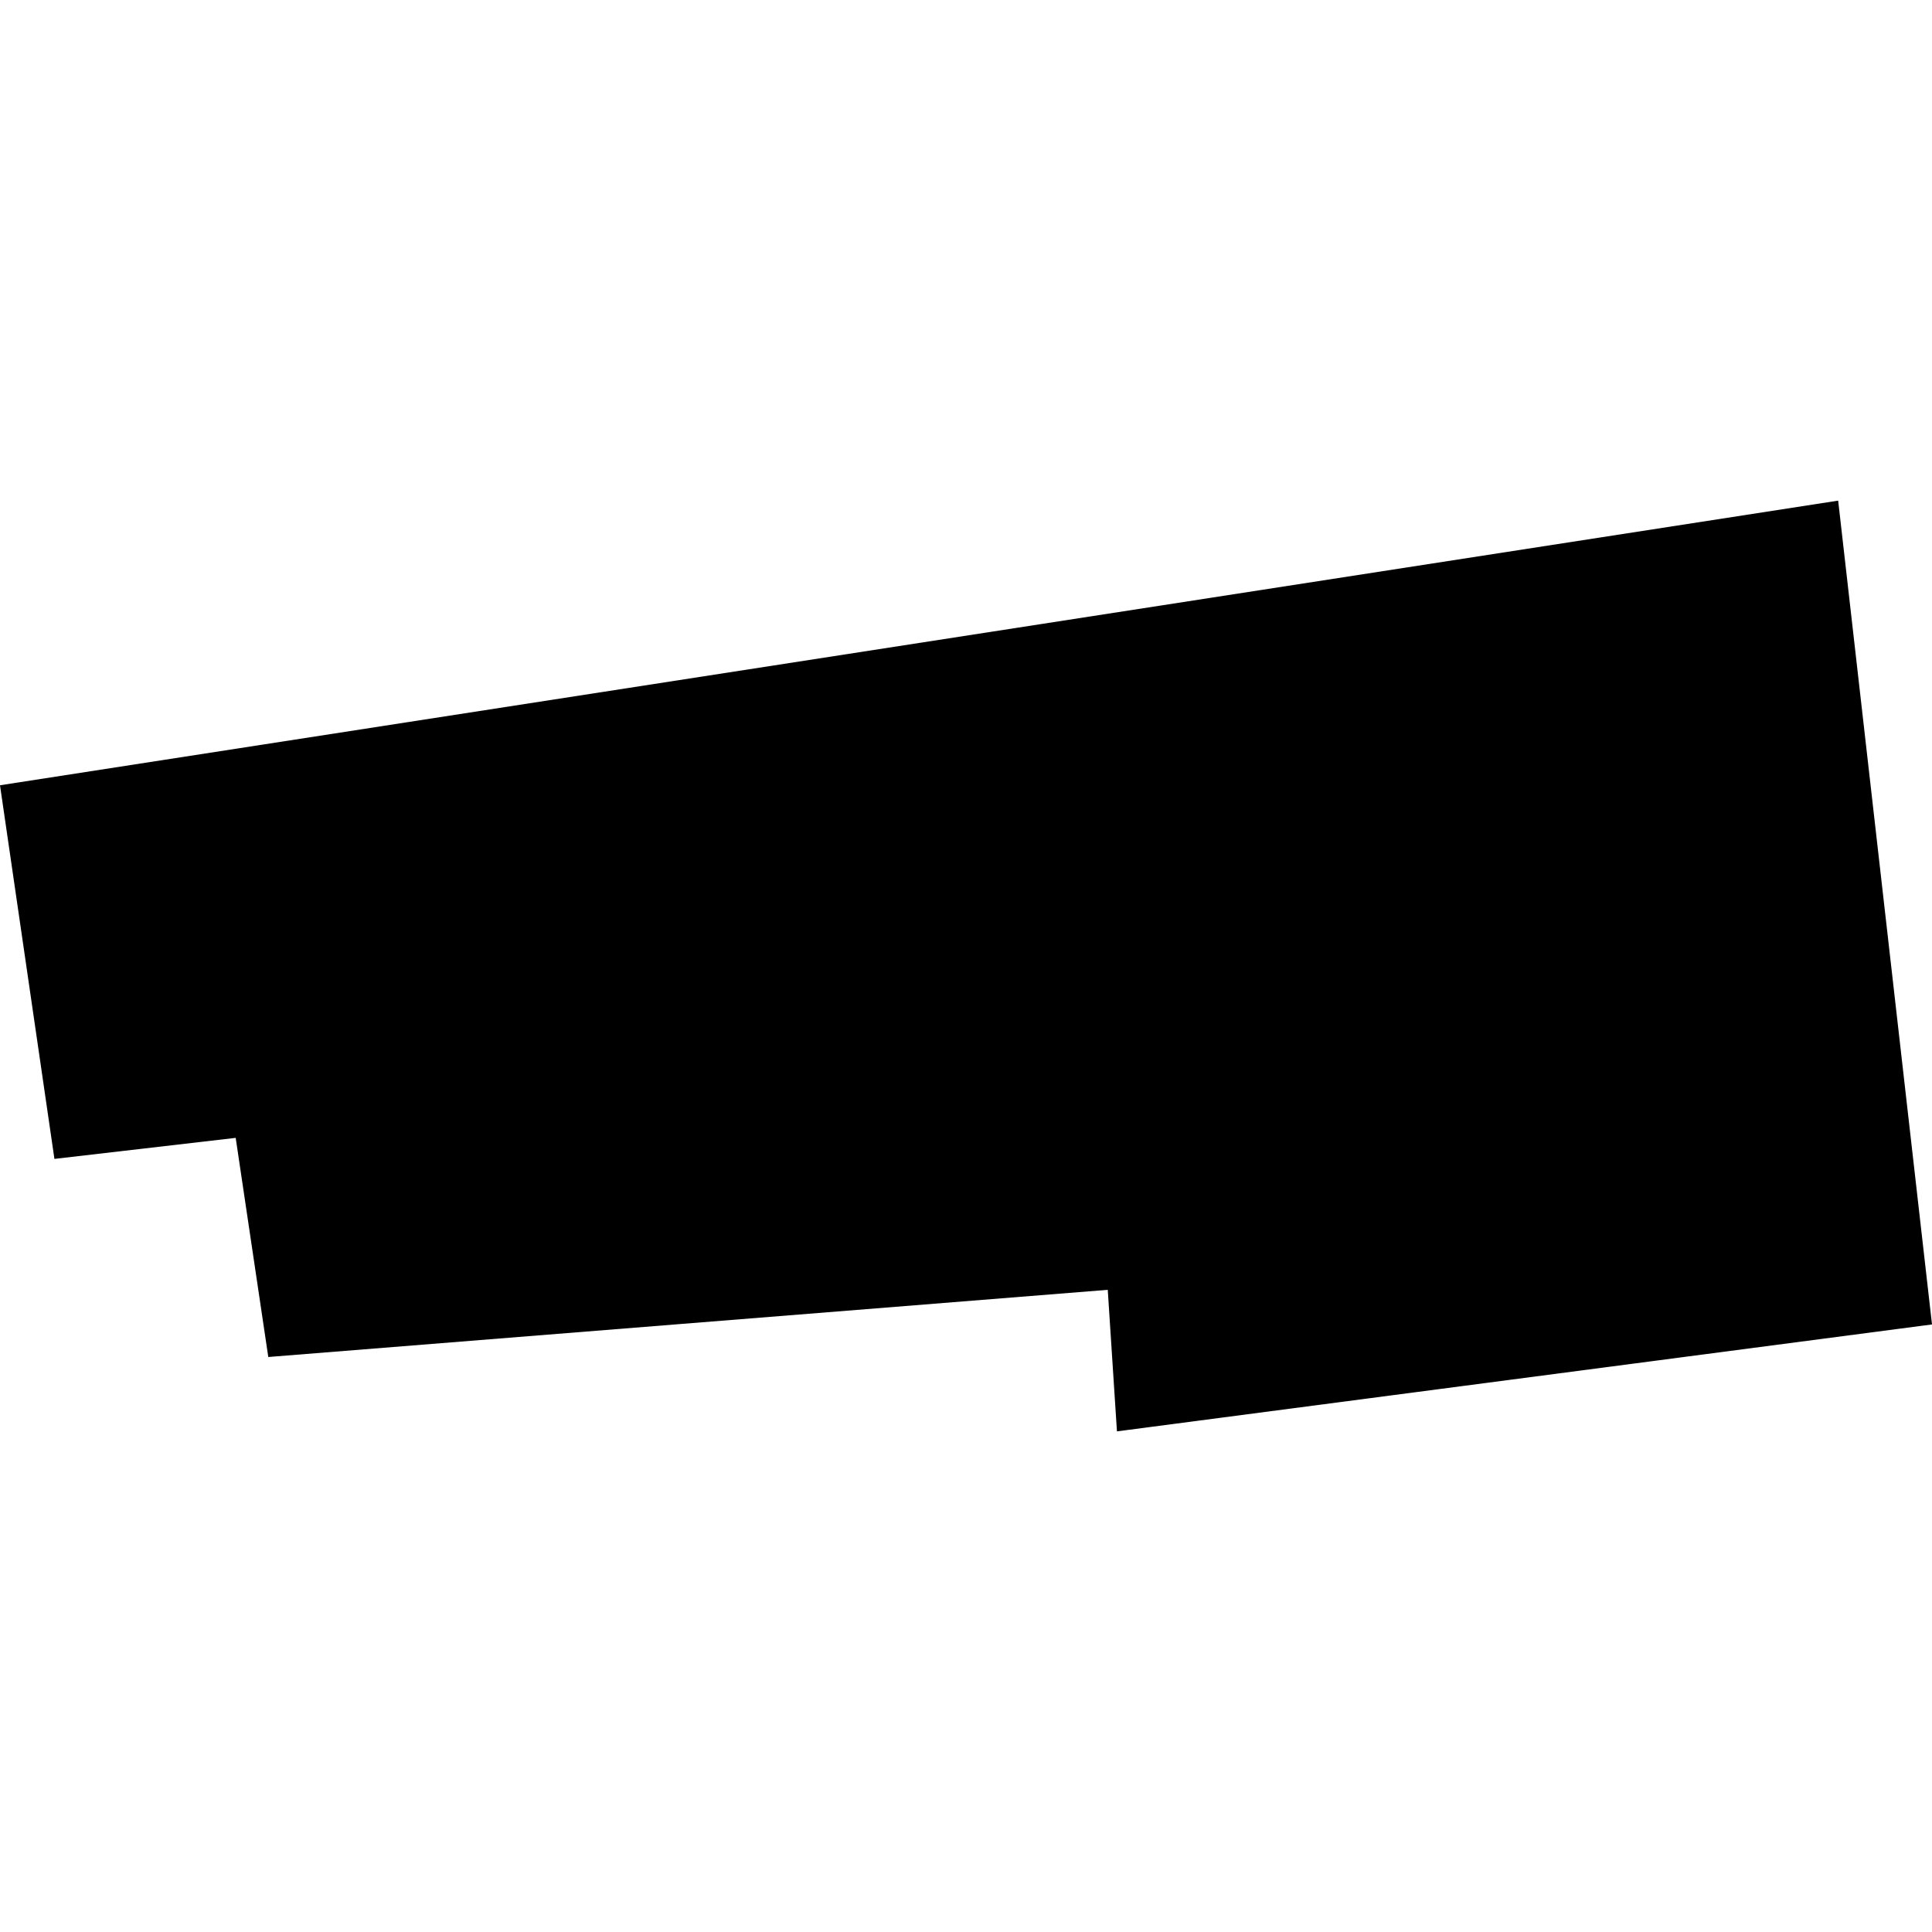 <?xml version="1.0" encoding="utf-8" standalone="no"?>
<!DOCTYPE svg PUBLIC "-//W3C//DTD SVG 1.1//EN"
  "http://www.w3.org/Graphics/SVG/1.1/DTD/svg11.dtd">
<!-- Created with matplotlib (https://matplotlib.org/) -->
<svg height="288pt" version="1.1" viewBox="0 0 288 288" width="288pt" xmlns="http://www.w3.org/2000/svg" xmlns:xlink="http://www.w3.org/1999/xlink">
 <defs>
  <style type="text/css">
*{stroke-linecap:butt;stroke-linejoin:round;}
  </style>
 </defs>
 <g id="figure_1">
  <g id="patch_1">
   <path d="M 0 288 
L 288 288 
L 288 0 
L 0 0 
z
" style="fill:none;opacity:0;"/>
  </g>
  <g id="axes_1">
   <g id="PatchCollection_1">
    <path clip-path="url(#p6beabdb321)" d="M 0 117.059 
L 8.113 172.755 
L 35.134 169.62 
L 39.993 202.286 
L 165.131 192.272 
L 166.502 213.372 
L 288 197.432 
L 274.012 74.628 
L 0 117.059 
"/>
   </g>
  </g>
 </g>
 <defs>
  <clipPath id="p6beabdb321">
   <rect height="138.745" width="288" x="0" y="74.628"/>
  </clipPath>
 </defs>
</svg>
